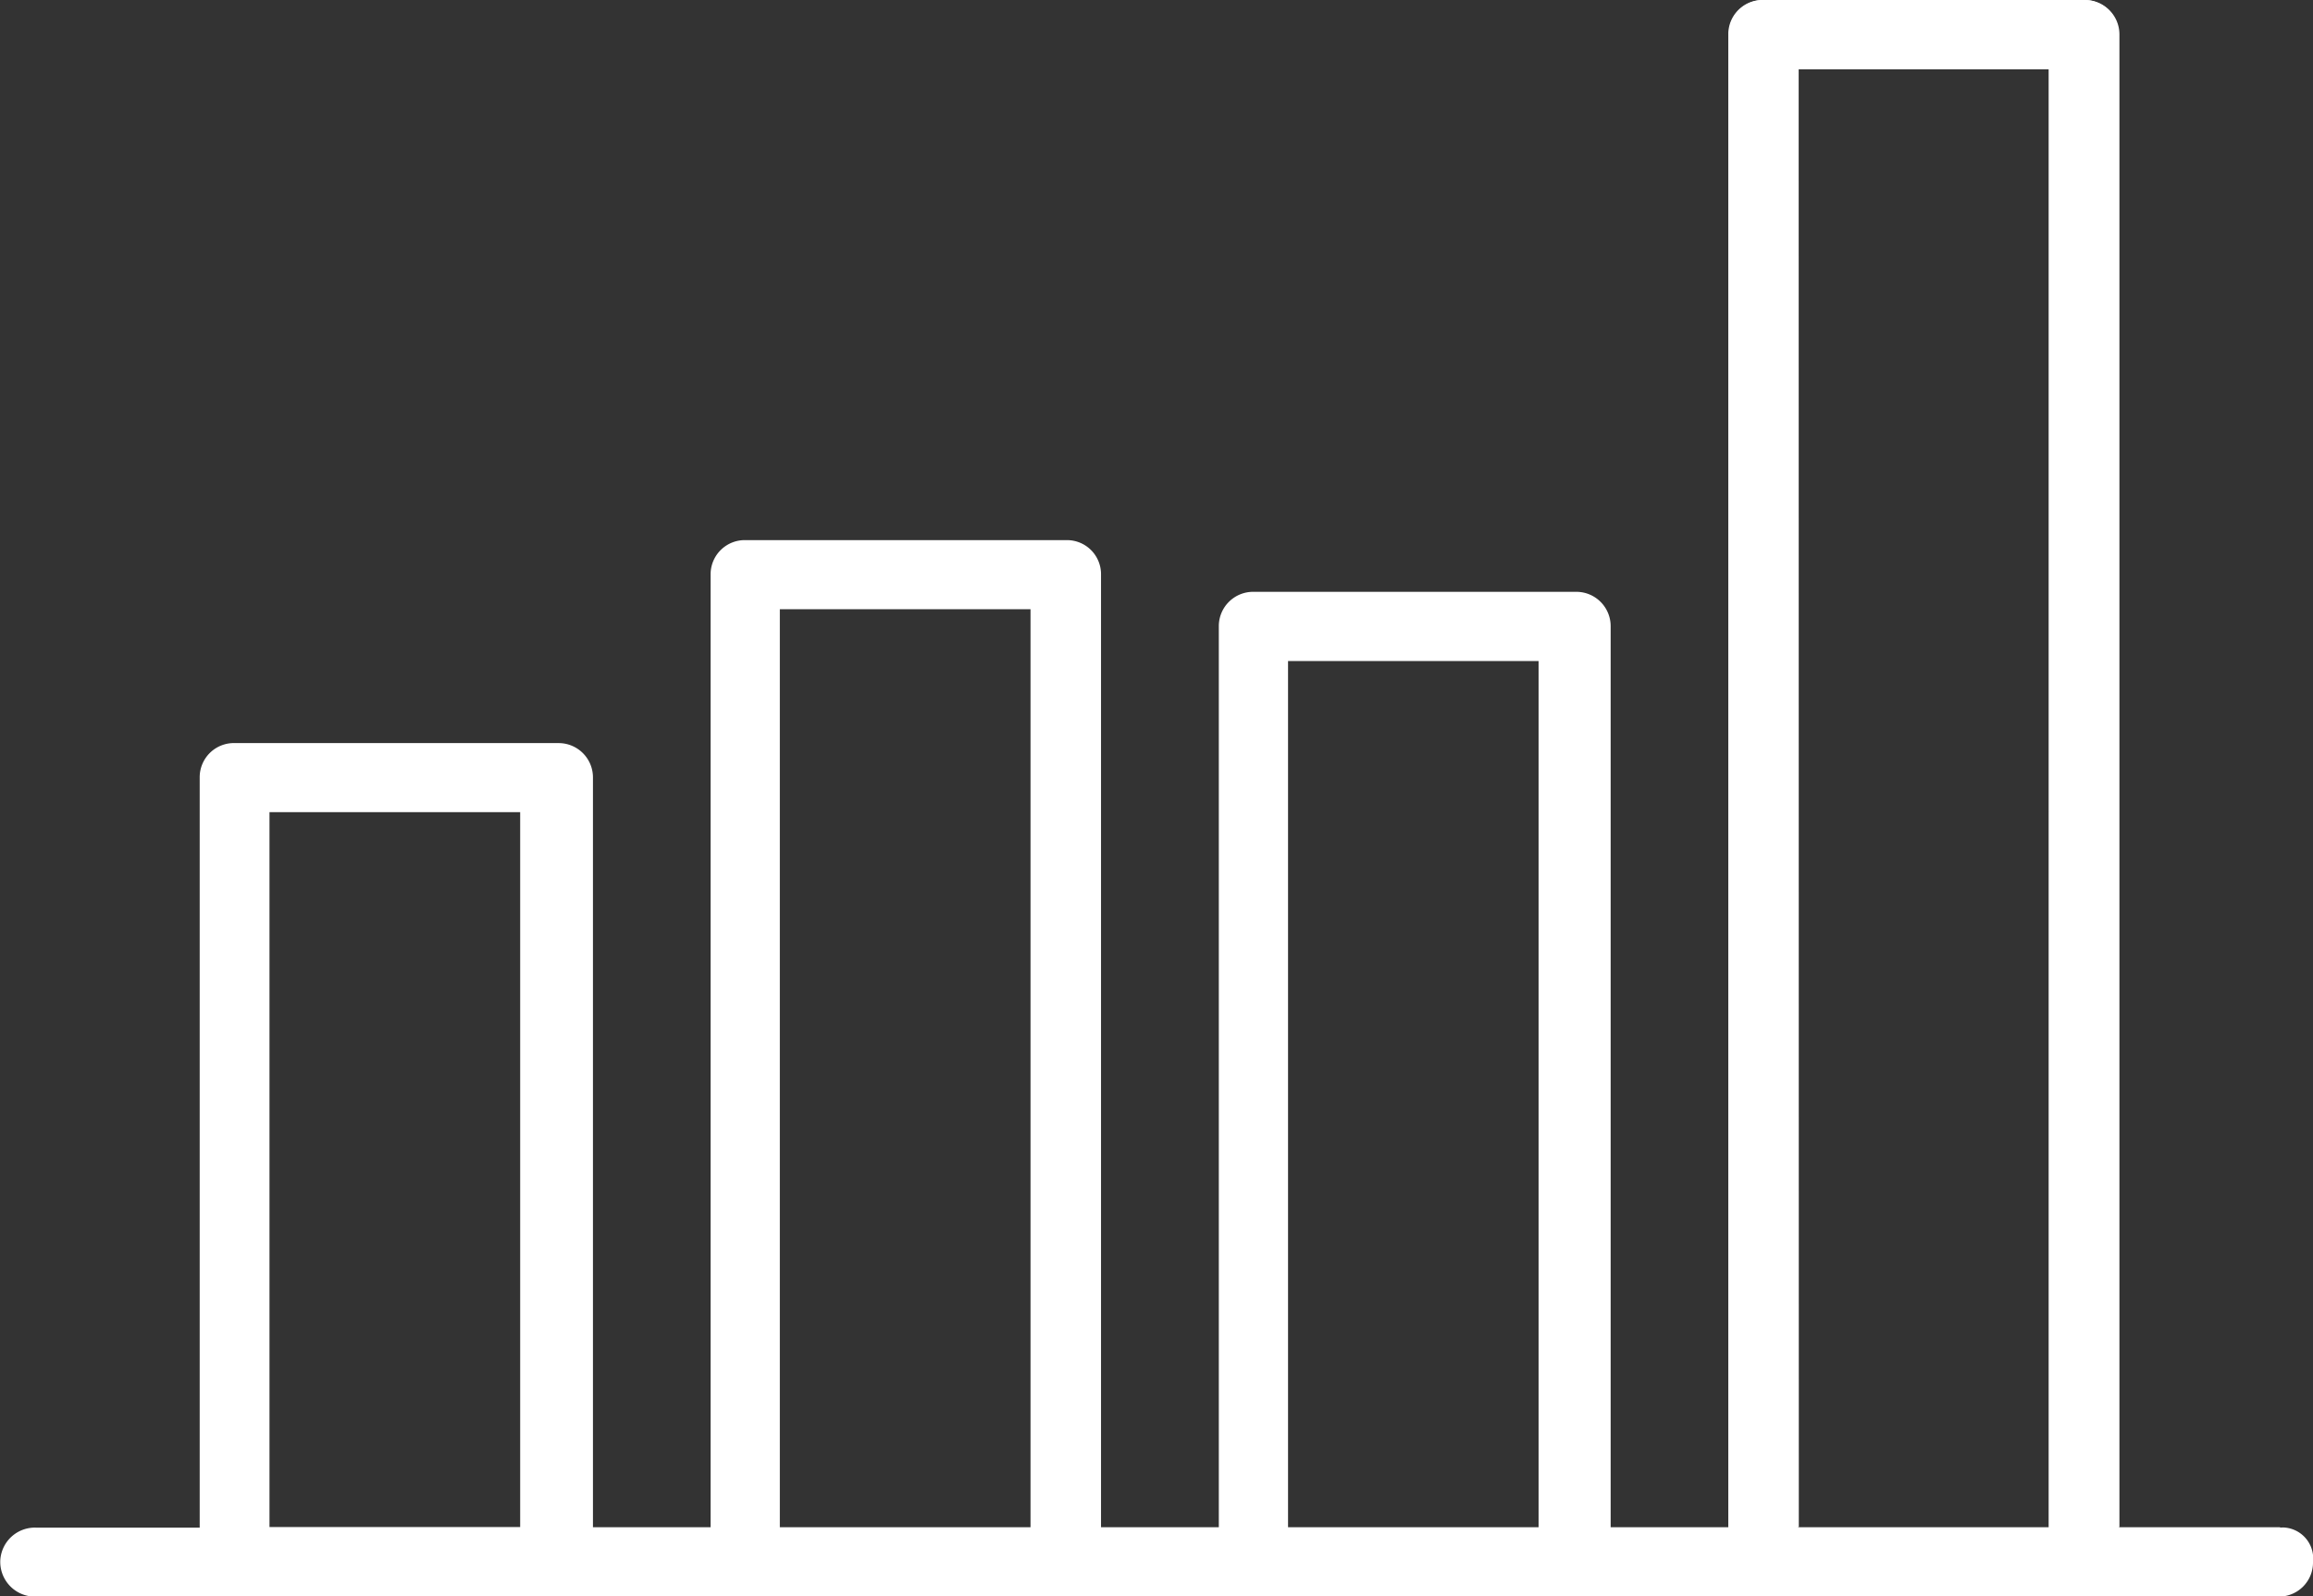 <svg id="b1fd1cb8-90cf-428a-bae2-69a94cf7ea1f" data-name="Layer 1" xmlns="http://www.w3.org/2000/svg" viewBox="0 0 162.39 112.07">
  <rect x="0" y="0" width="162.39" height="112.07" fill="#333333" stroke="none"/>
  <g id="a55e9f78-b3a7-40ac-9e31-53dcf827ed85" data-name="Layer 1">
    <path id="f2196921-141d-4fbb-9a2b-f1de4e9f2be0" data-name="Path 1195" d="M-154.94,472.67h-11.33V367.88a2.41,2.41,0,0,0-2.39-2.43h-22.57a2.4,2.4,0,0,0-2.45,2.35V472.67h-8.26V409.43a2.41,2.41,0,0,0-2.39-2.43H-227a2.41,2.41,0,0,0-2.45,2.37v63.3h-8.27V405.79a2.39,2.39,0,0,0-2.38-2.42h-22.58a2.4,2.4,0,0,0-2.45,2.36v66.94h-8.26V420.05a2.41,2.41,0,0,0-2.39-2.43h-22.72A2.4,2.4,0,0,0-301,420v52.7h-11.48A2.43,2.43,0,0,0-315,475a2.44,2.44,0,0,0,2.32,2.54h157.6a2.39,2.39,0,0,0,2.45-2.35v-.07a2.18,2.18,0,0,0-1.92-2.42,1.6,1.6,0,0,0-.38,0M-188.8,370.3h17.61V472.67H-188.8Zm-35.79,41.56H-207v60.81h-17.59Zm-35.68-3.64h17.6v64.45h-17.6Zm-35.83,14.25h17.6v50.19h-17.6Z" transform="translate(315.02 -365.45)" fill="#fff"/>
    <path id="f8bce6fe-fffa-401b-8a49-bcf128fd9239" data-name="Path 1196" d="M-166.22,472.67V367.88a2.42,2.42,0,0,0-2.4-2.43h-22.57a2.42,2.42,0,0,0-2.45,2.37V472.67m4.9-102.37h17.61V472.67h-17.6Z" transform="translate(315.02 -365.45)" fill="#fff"/>
  </g>
</svg>
